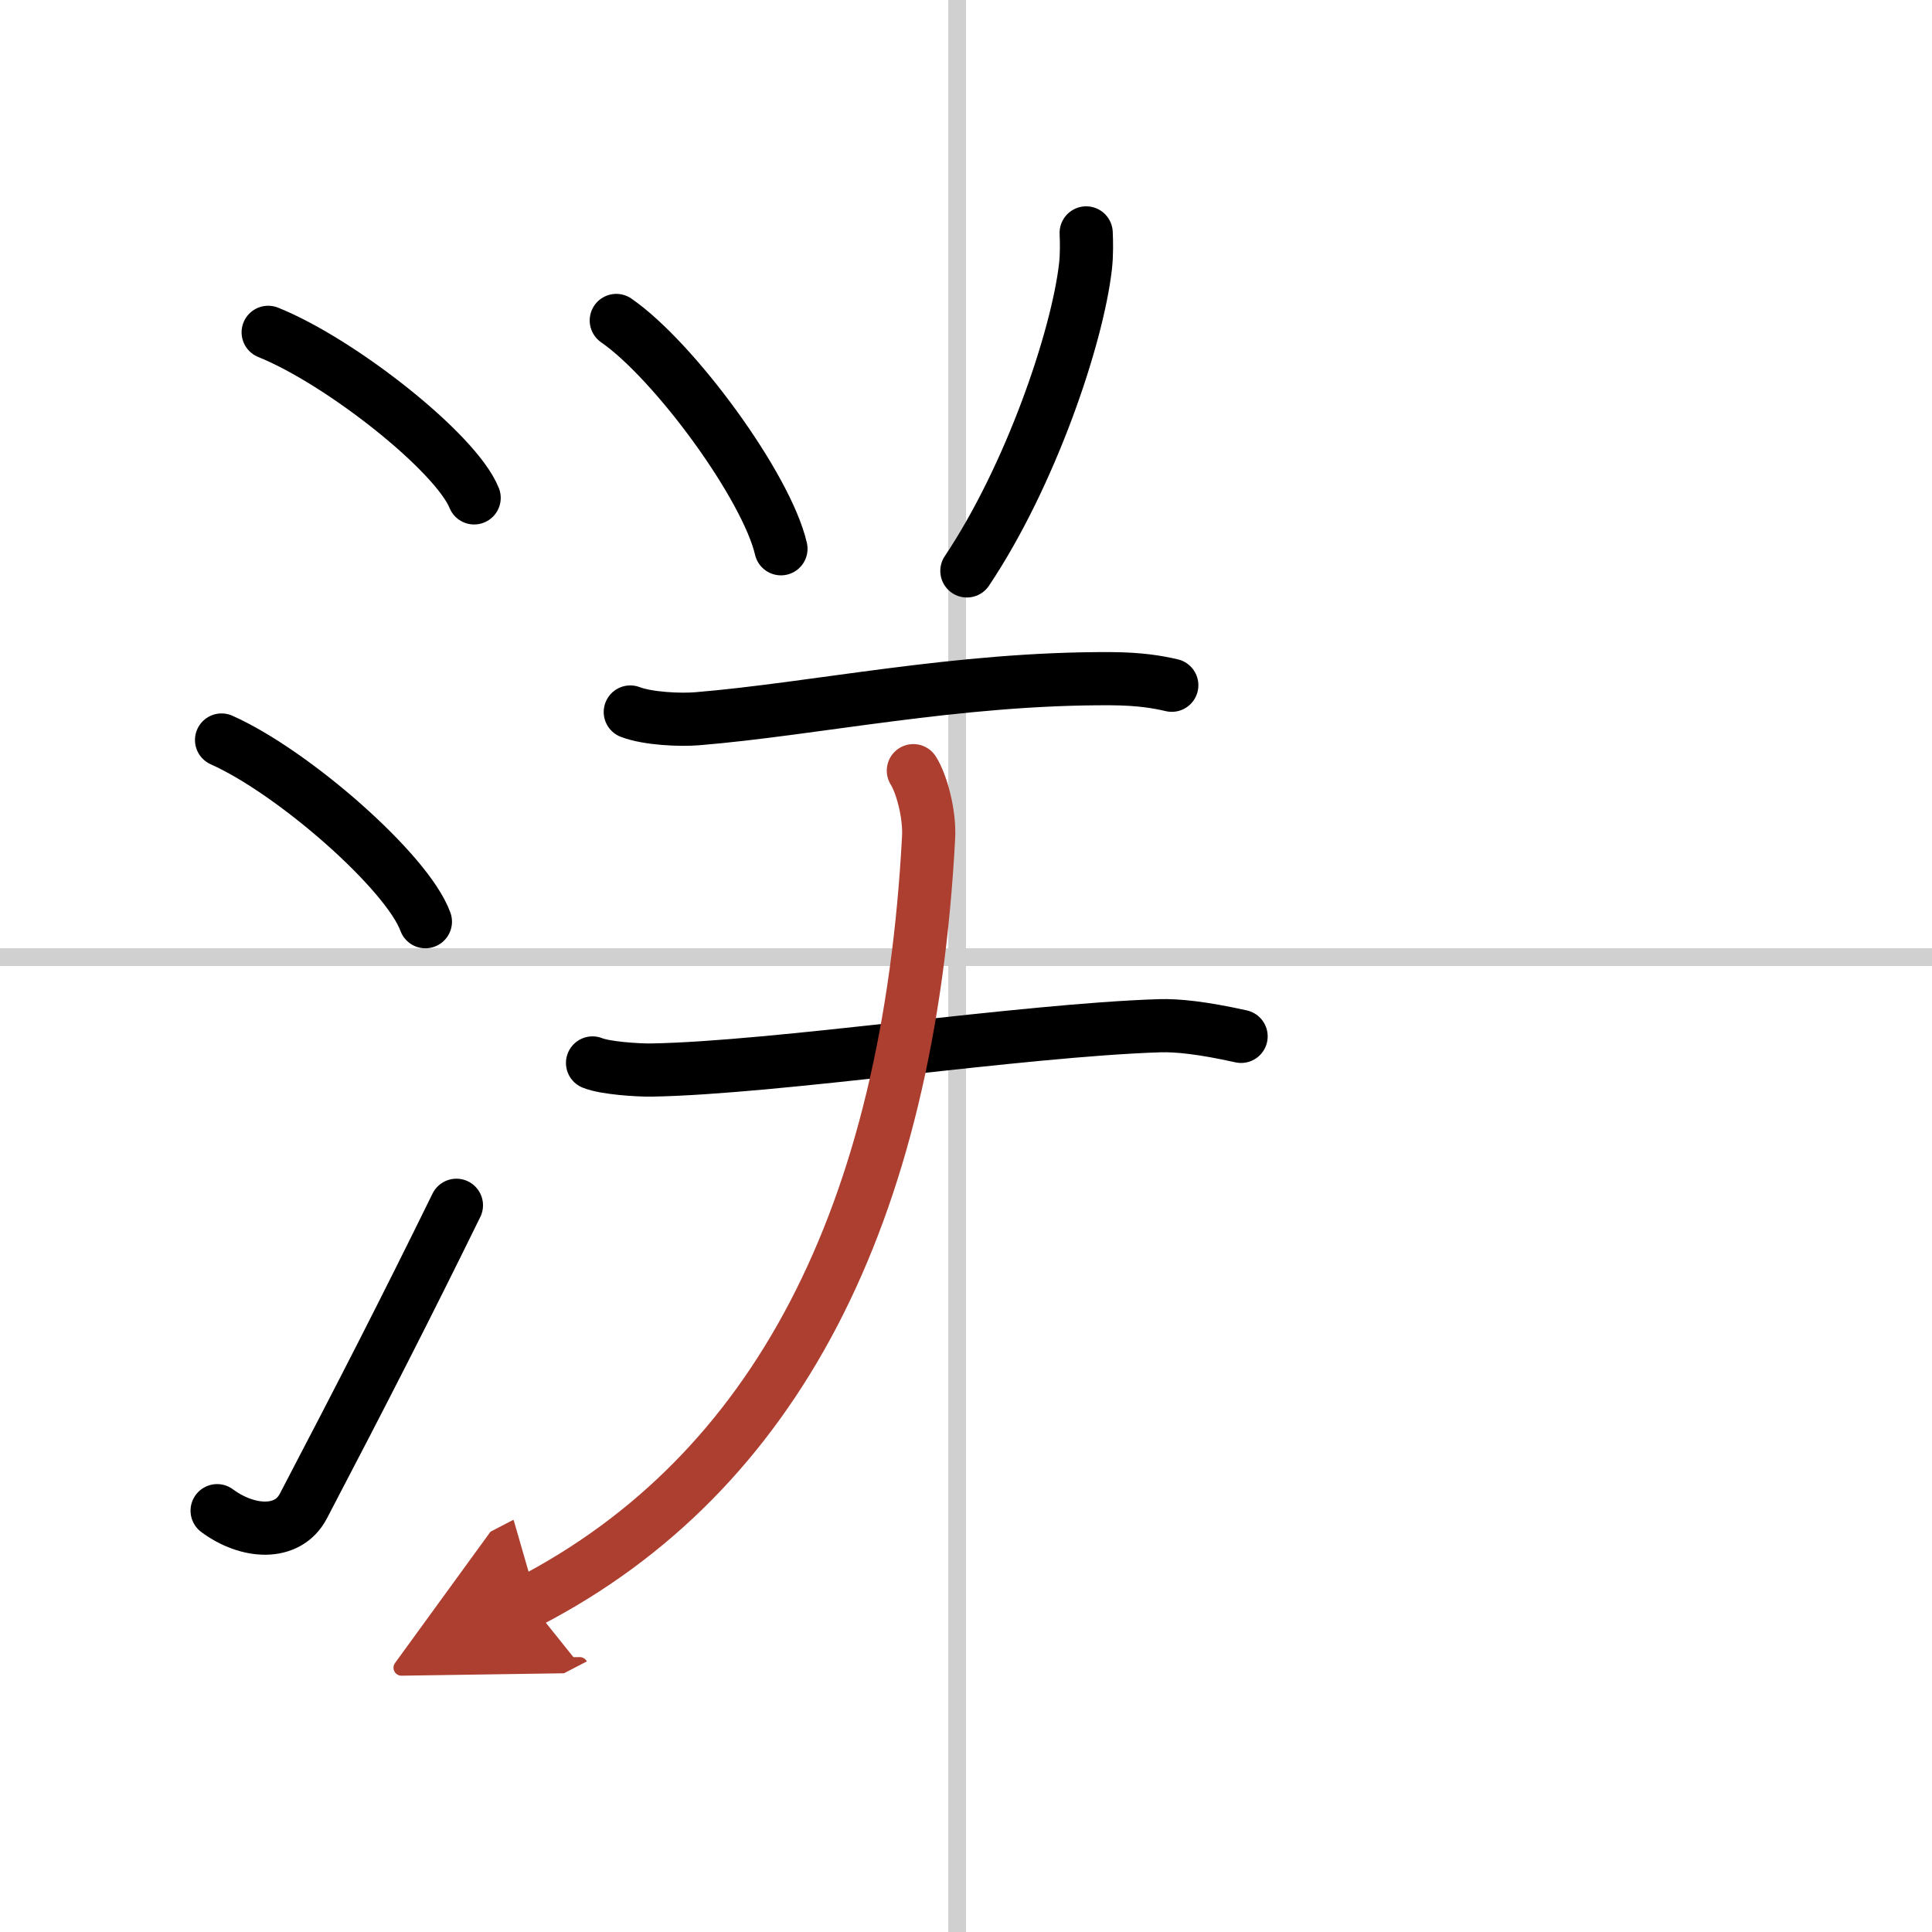 <svg width="400" height="400" viewBox="0 0 109 109" xmlns="http://www.w3.org/2000/svg"><defs><marker id="a" markerWidth="4" orient="auto" refX="1" refY="5" viewBox="0 0 10 10"><polyline points="0 0 10 5 0 10 1 5" fill="#ad3f31" stroke="#ad3f31"/></marker></defs><g fill="none" stroke="#000" stroke-linecap="round" stroke-linejoin="round" stroke-width="3"><rect width="100%" height="100%" fill="#fff" stroke="#fff"/><line x1="54" x2="54" y2="109" stroke="#d0d0d0" stroke-width="1"/><line x2="109" y1="54" y2="54" stroke="#d0d0d0" stroke-width="1"/><path d="m15.13 18.75c4.1 1.65 10.59 6.78 11.62 9.34"/><path d="M12.5,41.75C16.56,43.56,22.98,49.19,24,52"/><path d="M12.25,85.23c1.71,1.27,3.97,1.44,4.86-0.25C20.5,78.5,22.89,73.83,25.75,68"/><path d="m34.77 18.08c3.28 2.27 8.47 9.35 9.29 12.88"/><path d="m61.28 13.14c0.02 0.47 0.04 1.22-0.04 1.9-0.46 4.01-3.09 11.79-6.69 17.17"/><path d="M35.56,40.17c0.99,0.38,2.8,0.46,3.78,0.38C46,40,54,38.25,62.66,38.29c1.64,0.01,2.63,0.18,3.45,0.37"/><path d="m33.43 59.97c0.71 0.29 2.54 0.41 3.32 0.4 7-0.12 20.88-2.25 28.67-2.5 0.99-0.03 2.39 0.11 4.6 0.6"/><path d="m51.53 43.48c0.45 0.7 0.93 2.41 0.86 3.76-1.13 21.38-8.63 35.9-22.55 43.12" marker-end="url(#a)" stroke="#ad3f31"/></g></svg>
